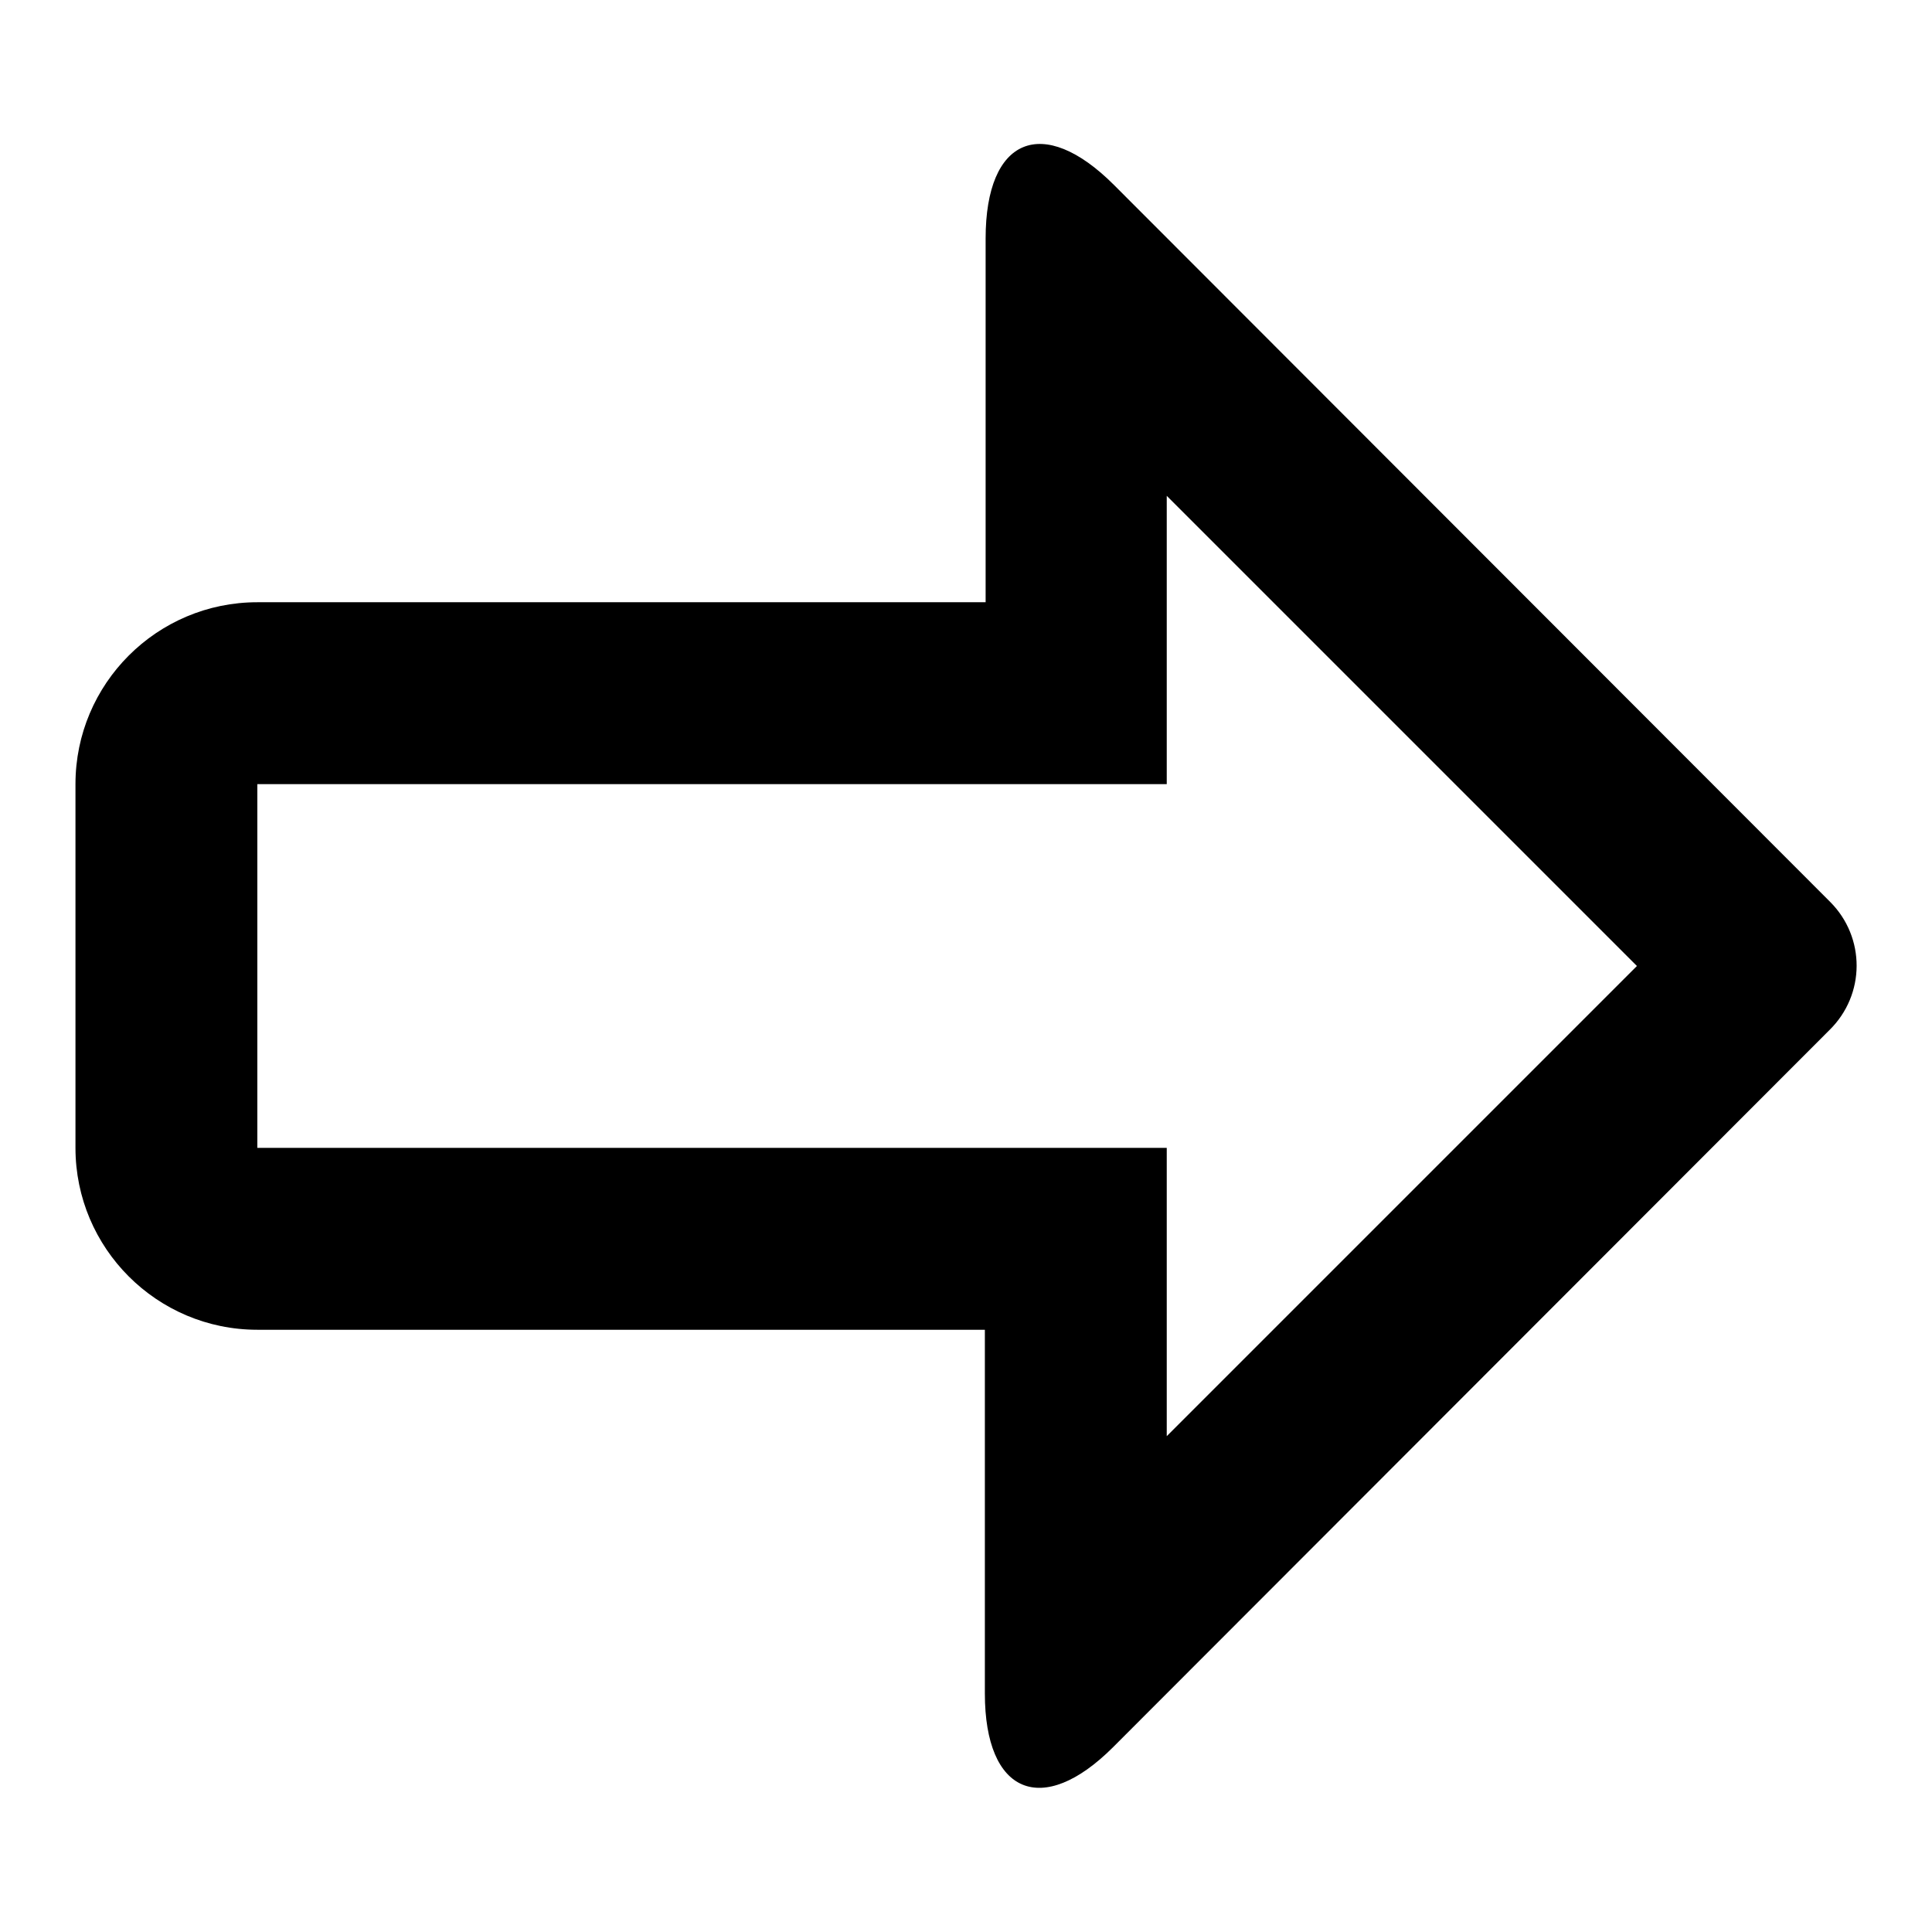 <?xml version="1.0" encoding="utf-8"?>
<!-- Svg Vector Icons : http://www.onlinewebfonts.com/icon -->
<!DOCTYPE svg PUBLIC "-//W3C//DTD SVG 1.1//EN" "http://www.w3.org/Graphics/SVG/1.1/DTD/svg11.dtd">
<svg version="1.1" xmlns="http://www.w3.org/2000/svg" xmlns:xlink="http://www.w3.org/1999/xlink" x="0px" y="0px" viewBox="0 0 256 256" enable-background="new 0 0 256 256" xml:space="preserve">
<g><g><g><g id="_x34_92._Forward"><g><path fill="#000000" d="M242.5,119.5l-94.9-95c-9.4-9.4-17-6.3-17,7.1v48.2H34.1C20.8,79.8,10,90.6,10,103.9v48.2c0,13.3,10.8,24.1,24.1,24.1h96.4v48.2c0,13.3,7.6,16.5,17,7.1l94.9-95C247.2,131.8,247.2,124.2,242.5,119.5z M154.6,190.3v-38.2H34.1v-48.2h120.5V65.7l62.3,62.3L154.6,190.3z"/></g></g></g><g></g><g></g><g></g><g></g><g></g><g></g><g></g><g></g><g></g><g></g><g></g><g></g><g></g><g></g><g></g></g></g>
</svg>
